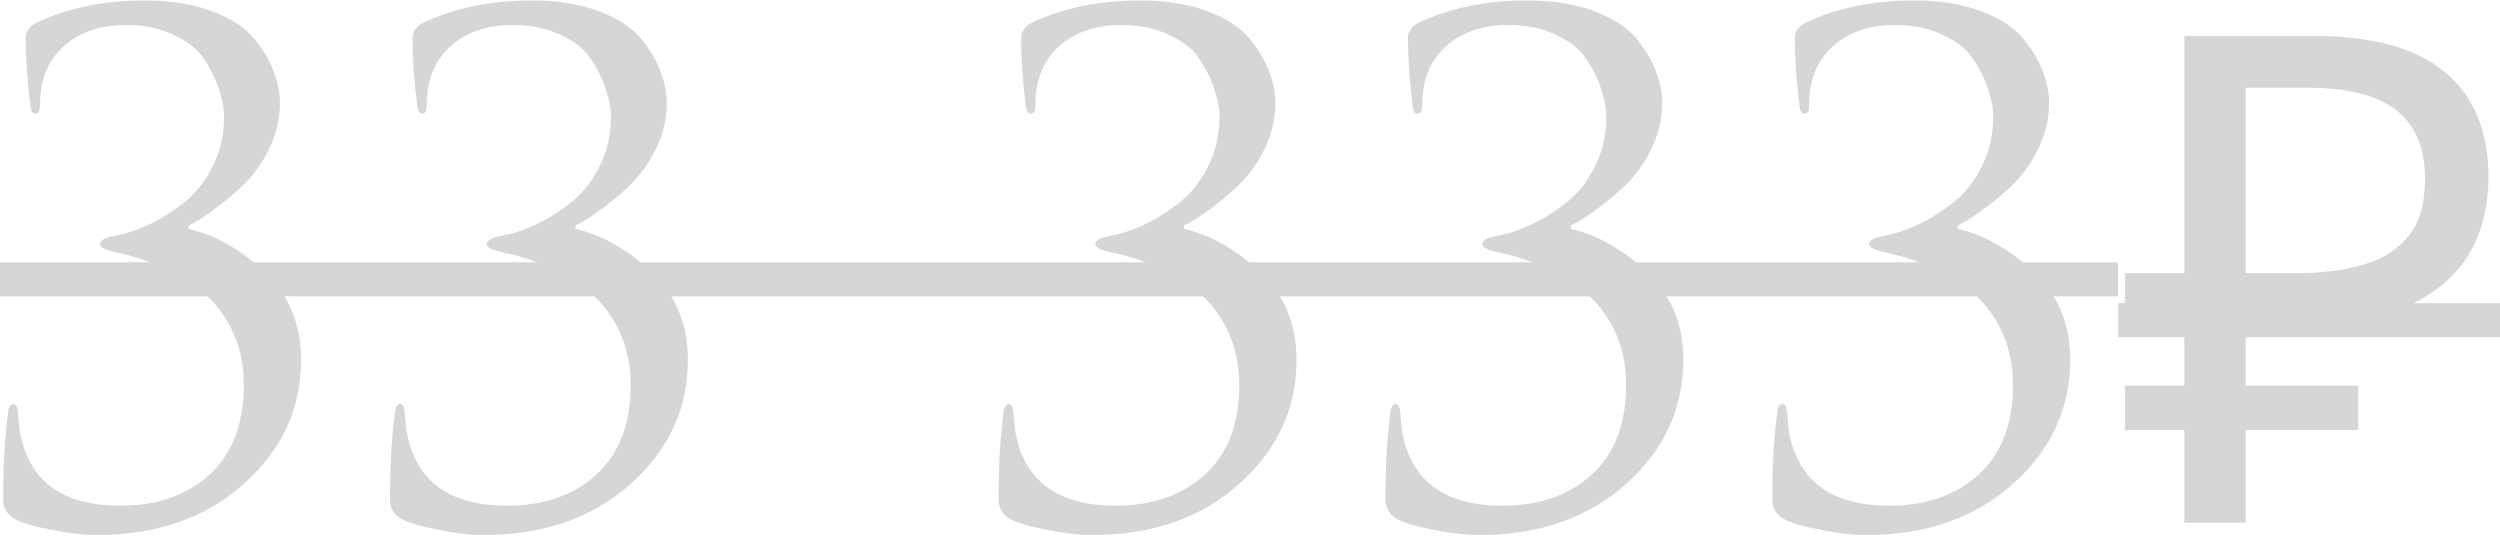 <?xml version="1.0" encoding="UTF-8"?> <svg xmlns="http://www.w3.org/2000/svg" width="110" height="24" viewBox="0 0 110 24" fill="none"> <path d="M4.278 23.54C3.658 23.54 2.968 23.46 2.208 23.3C1.468 23.16 0.938 23 0.618 22.82C0.298 22.62 0.138 22.34 0.138 21.98C0.138 20.5 0.208 19.25 0.348 18.23C0.368 17.93 0.448 17.78 0.588 17.78C0.708 17.78 0.778 17.92 0.798 18.2C0.798 18.26 0.808 18.38 0.828 18.56C0.848 18.72 0.858 18.83 0.858 18.89C1.218 21.13 2.698 22.25 5.298 22.25C6.898 22.25 8.198 21.8 9.198 20.9C10.218 19.98 10.728 18.66 10.728 16.94C10.728 16 10.538 15.16 10.158 14.42C9.778 13.68 9.278 13.09 8.658 12.65C8.038 12.21 7.448 11.88 6.888 11.66C6.328 11.42 5.758 11.24 5.178 11.12C4.658 11.02 4.398 10.89 4.398 10.73C4.398 10.57 4.628 10.45 5.088 10.37C5.528 10.29 5.988 10.14 6.468 9.92C6.968 9.7 7.478 9.39 7.998 8.99C8.538 8.59 8.978 8.06 9.318 7.4C9.678 6.72 9.858 5.97 9.858 5.15C9.858 4.77 9.788 4.38 9.648 3.98C9.528 3.56 9.318 3.12 9.018 2.66C8.738 2.2 8.288 1.83 7.668 1.55C7.068 1.25 6.358 1.1 5.538 1.1C4.418 1.1 3.508 1.41 2.808 2.03C2.108 2.65 1.758 3.52 1.758 4.64C1.758 4.88 1.688 5 1.548 5C1.428 5 1.358 4.89 1.338 4.67C1.198 3.55 1.128 2.55 1.128 1.67C1.128 1.43 1.258 1.22 1.518 1.04C2.918 0.36 4.538 0.02 6.378 0.02C7.518 0.02 8.508 0.18 9.348 0.5C10.188 0.82 10.808 1.23 11.208 1.73C11.608 2.23 11.888 2.71 12.048 3.17C12.228 3.63 12.318 4.08 12.318 4.52C12.318 5.22 12.158 5.9 11.838 6.56C11.518 7.2 11.118 7.75 10.638 8.21C10.158 8.65 9.718 9.01 9.318 9.29C8.938 9.57 8.598 9.78 8.298 9.92V10.07C9.498 10.35 10.618 10.99 11.658 11.99C12.718 12.99 13.248 14.27 13.248 15.83C13.248 17.97 12.408 19.79 10.728 21.29C9.048 22.79 6.898 23.54 4.278 23.54ZM21.299 23.54C20.679 23.54 19.989 23.46 19.229 23.3C18.489 23.16 17.959 23 17.639 22.82C17.319 22.62 17.159 22.34 17.159 21.98C17.159 20.5 17.229 19.25 17.369 18.23C17.389 17.93 17.469 17.78 17.609 17.78C17.729 17.78 17.799 17.92 17.819 18.2C17.819 18.26 17.829 18.38 17.849 18.56C17.869 18.72 17.879 18.83 17.879 18.89C18.239 21.13 19.719 22.25 22.319 22.25C23.919 22.25 25.219 21.8 26.219 20.9C27.239 19.98 27.749 18.66 27.749 16.94C27.749 16 27.559 15.16 27.179 14.42C26.799 13.68 26.299 13.09 25.679 12.65C25.059 12.21 24.469 11.88 23.909 11.66C23.349 11.42 22.779 11.24 22.199 11.12C21.679 11.02 21.419 10.89 21.419 10.73C21.419 10.57 21.649 10.45 22.109 10.37C22.549 10.29 23.009 10.14 23.489 9.92C23.989 9.7 24.499 9.39 25.019 8.99C25.559 8.59 25.999 8.06 26.339 7.4C26.699 6.72 26.879 5.97 26.879 5.15C26.879 4.77 26.809 4.38 26.669 3.98C26.549 3.56 26.339 3.12 26.039 2.66C25.759 2.2 25.309 1.83 24.689 1.55C24.089 1.25 23.379 1.1 22.559 1.1C21.439 1.1 20.529 1.41 19.829 2.03C19.129 2.65 18.779 3.52 18.779 4.64C18.779 4.88 18.709 5 18.569 5C18.449 5 18.379 4.89 18.359 4.67C18.219 3.55 18.149 2.55 18.149 1.67C18.149 1.43 18.279 1.22 18.539 1.04C19.939 0.36 21.559 0.02 23.399 0.02C24.539 0.02 25.529 0.18 26.369 0.5C27.209 0.82 27.829 1.23 28.229 1.73C28.629 2.23 28.909 2.71 29.069 3.17C29.249 3.63 29.339 4.08 29.339 4.52C29.339 5.22 29.179 5.9 28.859 6.56C28.539 7.2 28.139 7.75 27.659 8.21C27.179 8.65 26.739 9.01 26.339 9.29C25.959 9.57 25.619 9.78 25.319 9.92V10.07C26.519 10.35 27.639 10.99 28.679 11.99C29.739 12.99 30.269 14.27 30.269 15.83C30.269 17.97 29.429 19.79 27.749 21.29C26.069 22.79 23.919 23.54 21.299 23.54ZM48.077 23.54C47.457 23.54 46.767 23.46 46.007 23.3C45.267 23.16 44.737 23 44.417 22.82C44.097 22.62 43.937 22.34 43.937 21.98C43.937 20.5 44.007 19.25 44.147 18.23C44.167 17.93 44.247 17.78 44.387 17.78C44.507 17.78 44.577 17.92 44.597 18.2C44.597 18.26 44.607 18.38 44.627 18.56C44.647 18.72 44.657 18.83 44.657 18.89C45.017 21.13 46.497 22.25 49.097 22.25C50.697 22.25 51.997 21.8 52.997 20.9C54.017 19.98 54.527 18.66 54.527 16.94C54.527 16 54.337 15.16 53.957 14.42C53.577 13.68 53.077 13.09 52.457 12.65C51.837 12.21 51.247 11.88 50.687 11.66C50.127 11.42 49.557 11.24 48.977 11.12C48.457 11.02 48.197 10.89 48.197 10.73C48.197 10.57 48.427 10.45 48.887 10.37C49.327 10.29 49.787 10.14 50.267 9.92C50.767 9.7 51.277 9.39 51.797 8.99C52.337 8.59 52.777 8.06 53.117 7.4C53.477 6.72 53.657 5.97 53.657 5.15C53.657 4.77 53.587 4.38 53.447 3.98C53.327 3.56 53.117 3.12 52.817 2.66C52.537 2.2 52.087 1.83 51.467 1.55C50.867 1.25 50.157 1.1 49.337 1.1C48.217 1.1 47.307 1.41 46.607 2.03C45.907 2.65 45.557 3.52 45.557 4.64C45.557 4.88 45.487 5 45.347 5C45.227 5 45.157 4.89 45.137 4.67C44.997 3.55 44.927 2.55 44.927 1.67C44.927 1.43 45.057 1.22 45.317 1.04C46.717 0.36 48.337 0.02 50.177 0.02C51.317 0.02 52.307 0.18 53.147 0.5C53.987 0.82 54.607 1.23 55.007 1.73C55.407 2.23 55.687 2.71 55.847 3.17C56.027 3.63 56.117 4.08 56.117 4.52C56.117 5.22 55.957 5.9 55.637 6.56C55.317 7.2 54.917 7.75 54.437 8.21C53.957 8.65 53.517 9.01 53.117 9.29C52.737 9.57 52.397 9.78 52.097 9.92V10.07C53.297 10.35 54.417 10.99 55.457 11.99C56.517 12.99 57.047 14.27 57.047 15.83C57.047 17.97 56.207 19.79 54.527 21.29C52.847 22.79 50.697 23.54 48.077 23.54ZM65.098 23.54C64.478 23.54 63.788 23.46 63.028 23.3C62.288 23.16 61.758 23 61.438 22.82C61.118 22.62 60.958 22.34 60.958 21.98C60.958 20.5 61.028 19.25 61.168 18.23C61.188 17.93 61.268 17.78 61.408 17.78C61.528 17.78 61.598 17.92 61.618 18.2C61.618 18.26 61.628 18.38 61.648 18.56C61.668 18.72 61.678 18.83 61.678 18.89C62.038 21.13 63.518 22.25 66.118 22.25C67.718 22.25 69.018 21.8 70.018 20.9C71.038 19.98 71.548 18.66 71.548 16.94C71.548 16 71.358 15.16 70.978 14.42C70.598 13.68 70.098 13.09 69.478 12.65C68.858 12.21 68.268 11.88 67.708 11.66C67.148 11.42 66.578 11.24 65.998 11.12C65.478 11.02 65.218 10.89 65.218 10.73C65.218 10.57 65.448 10.45 65.908 10.37C66.348 10.29 66.808 10.14 67.288 9.92C67.788 9.7 68.298 9.39 68.818 8.99C69.358 8.59 69.798 8.06 70.138 7.4C70.498 6.72 70.678 5.97 70.678 5.15C70.678 4.77 70.608 4.38 70.468 3.98C70.348 3.56 70.138 3.12 69.838 2.66C69.558 2.2 69.108 1.83 68.488 1.55C67.888 1.25 67.178 1.1 66.358 1.1C65.238 1.1 64.328 1.41 63.628 2.03C62.928 2.65 62.578 3.52 62.578 4.64C62.578 4.88 62.508 5 62.368 5C62.248 5 62.178 4.89 62.158 4.67C62.018 3.55 61.948 2.55 61.948 1.67C61.948 1.43 62.078 1.22 62.338 1.04C63.738 0.36 65.358 0.02 67.198 0.02C68.338 0.02 69.328 0.18 70.168 0.5C71.008 0.82 71.628 1.23 72.028 1.73C72.428 2.23 72.708 2.71 72.868 3.17C73.048 3.63 73.138 4.08 73.138 4.52C73.138 5.22 72.978 5.9 72.658 6.56C72.338 7.2 71.938 7.75 71.458 8.21C70.978 8.65 70.538 9.01 70.138 9.29C69.758 9.57 69.418 9.78 69.118 9.92V10.07C70.318 10.35 71.438 10.99 72.478 11.99C73.538 12.99 74.068 14.27 74.068 15.83C74.068 17.97 73.228 19.79 71.548 21.29C69.868 22.79 67.718 23.54 65.098 23.54ZM82.12 23.54C81.5 23.54 80.81 23.46 80.05 23.3C79.31 23.16 78.78 23 78.46 22.82C78.14 22.62 77.98 22.34 77.98 21.98C77.98 20.5 78.05 19.25 78.19 18.23C78.21 17.93 78.29 17.78 78.43 17.78C78.55 17.78 78.62 17.92 78.64 18.2C78.64 18.26 78.65 18.38 78.67 18.56C78.69 18.72 78.7 18.83 78.7 18.89C79.06 21.13 80.54 22.25 83.14 22.25C84.74 22.25 86.04 21.8 87.04 20.9C88.06 19.98 88.57 18.66 88.57 16.94C88.57 16 88.38 15.16 88 14.42C87.62 13.68 87.12 13.09 86.5 12.65C85.88 12.21 85.29 11.88 84.73 11.66C84.17 11.42 83.6 11.24 83.02 11.12C82.5 11.02 82.24 10.89 82.24 10.73C82.24 10.57 82.47 10.45 82.93 10.37C83.37 10.29 83.83 10.14 84.31 9.92C84.81 9.7 85.32 9.39 85.84 8.99C86.38 8.59 86.82 8.06 87.16 7.4C87.52 6.72 87.7 5.97 87.7 5.15C87.7 4.77 87.63 4.38 87.49 3.98C87.37 3.56 87.16 3.12 86.86 2.66C86.58 2.2 86.13 1.83 85.51 1.55C84.91 1.25 84.2 1.1 83.38 1.1C82.26 1.1 81.35 1.41 80.65 2.03C79.95 2.65 79.6 3.52 79.6 4.64C79.6 4.88 79.53 5 79.39 5C79.27 5 79.2 4.89 79.18 4.67C79.04 3.55 78.97 2.55 78.97 1.67C78.97 1.43 79.1 1.22 79.36 1.04C80.76 0.36 82.38 0.02 84.22 0.02C85.36 0.02 86.35 0.18 87.19 0.5C88.03 0.82 88.65 1.23 89.05 1.73C89.45 2.23 89.73 2.71 89.89 3.17C90.07 3.63 90.16 4.08 90.16 4.52C90.16 5.22 90 5.9 89.68 6.56C89.36 7.2 88.96 7.75 88.48 8.21C88 8.65 87.56 9.01 87.16 9.29C86.78 9.57 86.44 9.78 86.14 9.92V10.07C87.34 10.35 88.46 10.99 89.5 11.99C90.56 12.99 91.09 14.27 91.09 15.83C91.09 17.97 90.25 19.79 88.57 21.29C86.89 22.79 84.74 23.54 82.12 23.54ZM96.111 23V1.58H101.751C104.371 1.58 106.311 2.11 107.571 3.17C108.851 4.23 109.491 5.77 109.491 7.79C109.491 9.15 109.181 10.32 108.561 11.3C107.941 12.26 107.021 13 105.801 13.52C104.601 14.04 103.111 14.3 101.331 14.3H98.811V23H96.111ZM93.501 18.92V16.97H103.761V18.92H93.501ZM93.501 14.3V12.02H100.371V14.3H93.501ZM100.941 12.02C102.161 12.02 103.191 11.89 104.031 11.63C104.891 11.37 105.551 10.94 106.011 10.34C106.471 9.74 106.701 8.92 106.701 7.88C106.701 6.52 106.281 5.51 105.441 4.85C104.601 4.19 103.291 3.86 101.511 3.86H98.811V12.02H100.941Z" fill="#D6D6D6"></path> <path d="M-1.662 11.54H93.19V13.04H-1.662V11.54ZM93.201 13.34H110.661V14.84H93.201V13.34Z" fill="#D6D6D6"></path> </svg> 